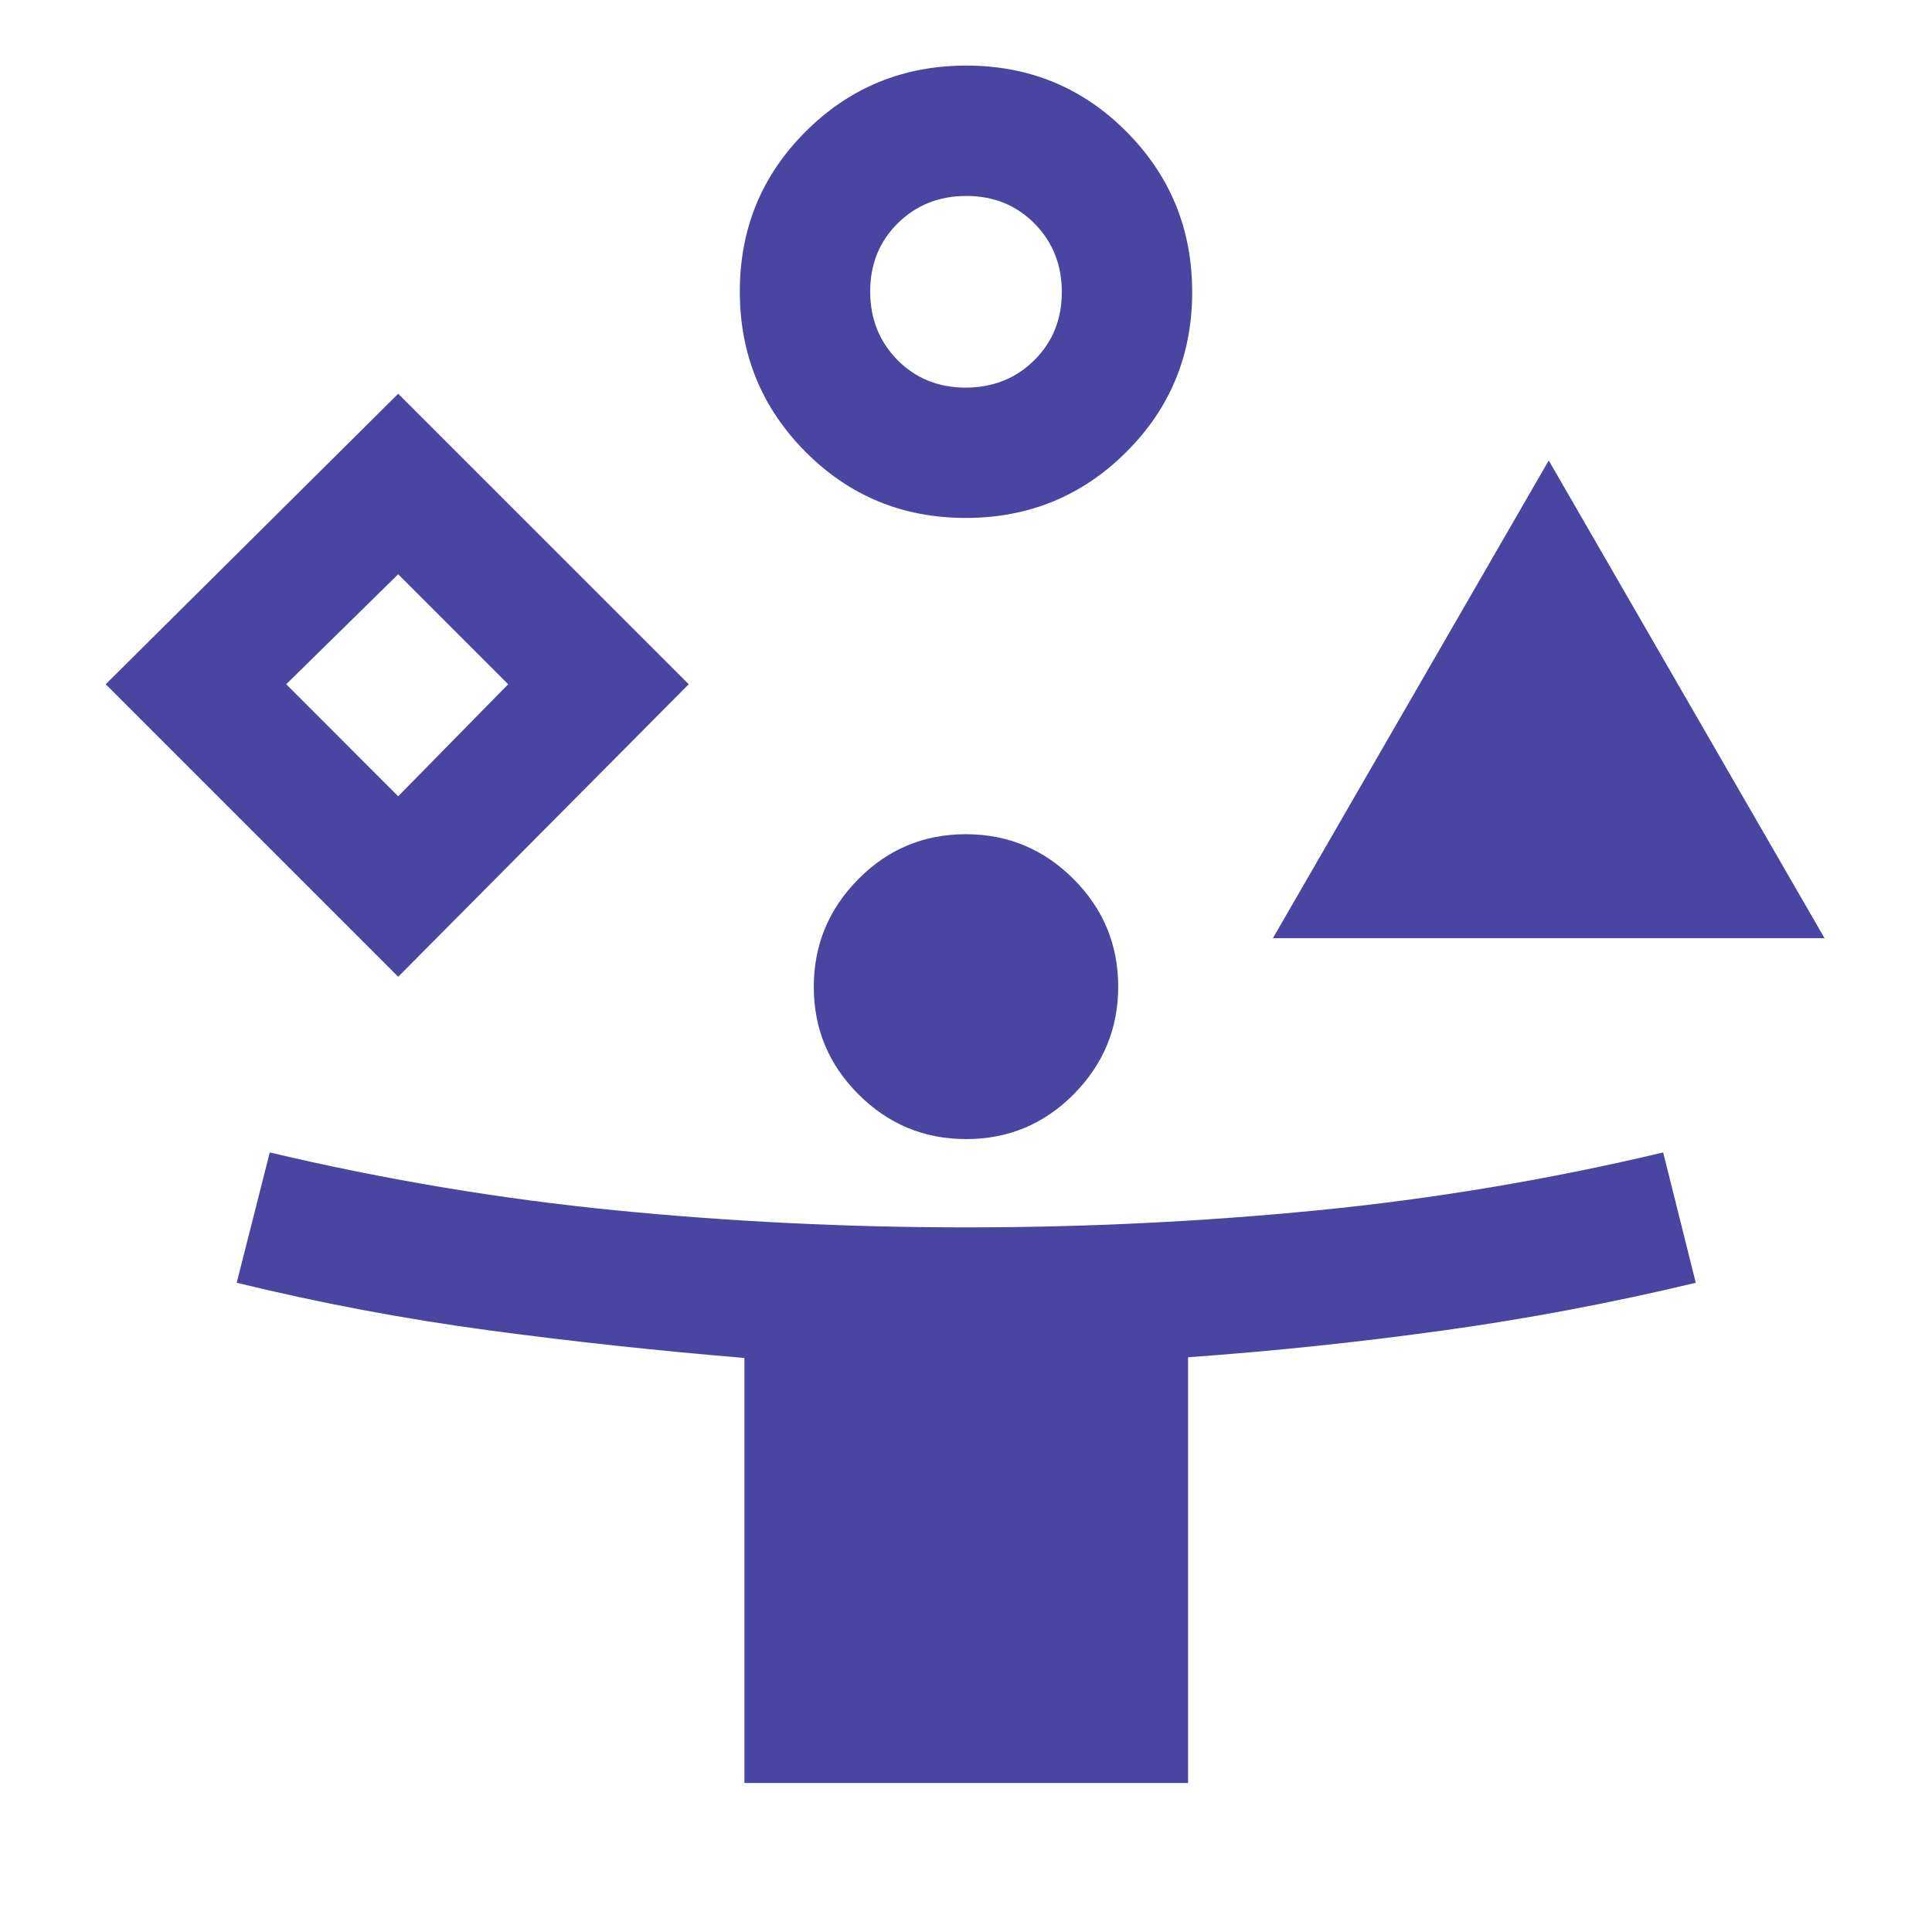<svg width="56" height="56" viewBox="0 0 56 56" fill="none" xmlns="http://www.w3.org/2000/svg">
<mask id="mask0_2895_3838" style="mask-type:alpha" maskUnits="userSpaceOnUse" x="0" y="0" width="56" height="56">
<rect width="56" height="56" fill="#D9D9D9"/>
</mask>
<g mask="url(#mask0_2895_3838)">
<path d="M11.542 28.312L3.064 19.833L11.542 11.413L19.963 19.833L11.542 28.312ZM21.577 51.682V39.361C19.088 39.155 16.623 38.889 14.183 38.562C11.742 38.235 9.301 37.775 6.861 37.182L7.819 33.404C11.144 34.191 14.48 34.749 17.825 35.08C21.17 35.41 24.564 35.576 28.008 35.576C31.452 35.576 34.851 35.41 38.205 35.08C41.559 34.749 44.894 34.191 48.208 33.404L49.153 37.182C46.713 37.766 44.271 38.227 41.827 38.565C39.384 38.904 36.921 39.163 34.437 39.341V51.682H21.577ZM11.542 23.08L14.73 19.833L11.542 16.645L8.296 19.833L11.542 23.08ZM27.991 15.013C26.167 15.013 24.62 14.375 23.35 13.098C22.079 11.822 21.444 10.271 21.444 8.448C21.444 6.624 22.082 5.077 23.359 3.806C24.635 2.536 26.185 1.901 28.009 1.901C29.833 1.901 31.38 2.539 32.65 3.816C33.921 5.092 34.556 6.643 34.556 8.467C34.556 10.29 33.918 11.837 32.641 13.107C31.365 14.378 29.814 15.013 27.991 15.013ZM28.006 33.017C26.789 33.017 25.748 32.585 24.884 31.721C24.02 30.858 23.588 29.819 23.588 28.606C23.588 27.392 24.018 26.352 24.878 25.483C25.737 24.614 26.776 24.18 27.994 24.18C29.211 24.18 30.252 24.613 31.116 25.478C31.98 26.343 32.412 27.384 32.412 28.599C32.412 29.811 31.982 30.85 31.122 31.717C30.262 32.584 29.224 33.017 28.006 33.017ZM27.989 11.235C28.78 11.235 29.443 10.971 29.976 10.444C30.51 9.917 30.777 9.258 30.777 8.467C30.777 7.677 30.514 7.014 29.987 6.481C29.46 5.947 28.801 5.68 28.011 5.68C27.22 5.68 26.557 5.943 26.024 6.47C25.49 6.997 25.223 7.656 25.223 8.447C25.223 9.238 25.486 9.9 26.013 10.434C26.54 10.967 27.199 11.235 27.989 11.235Z" fill="#4846A1"/>
<path d="M52.885 27.193H36.896L44.891 13.347L52.885 27.193Z" fill="#4846A1"/>
</g>
</svg>
